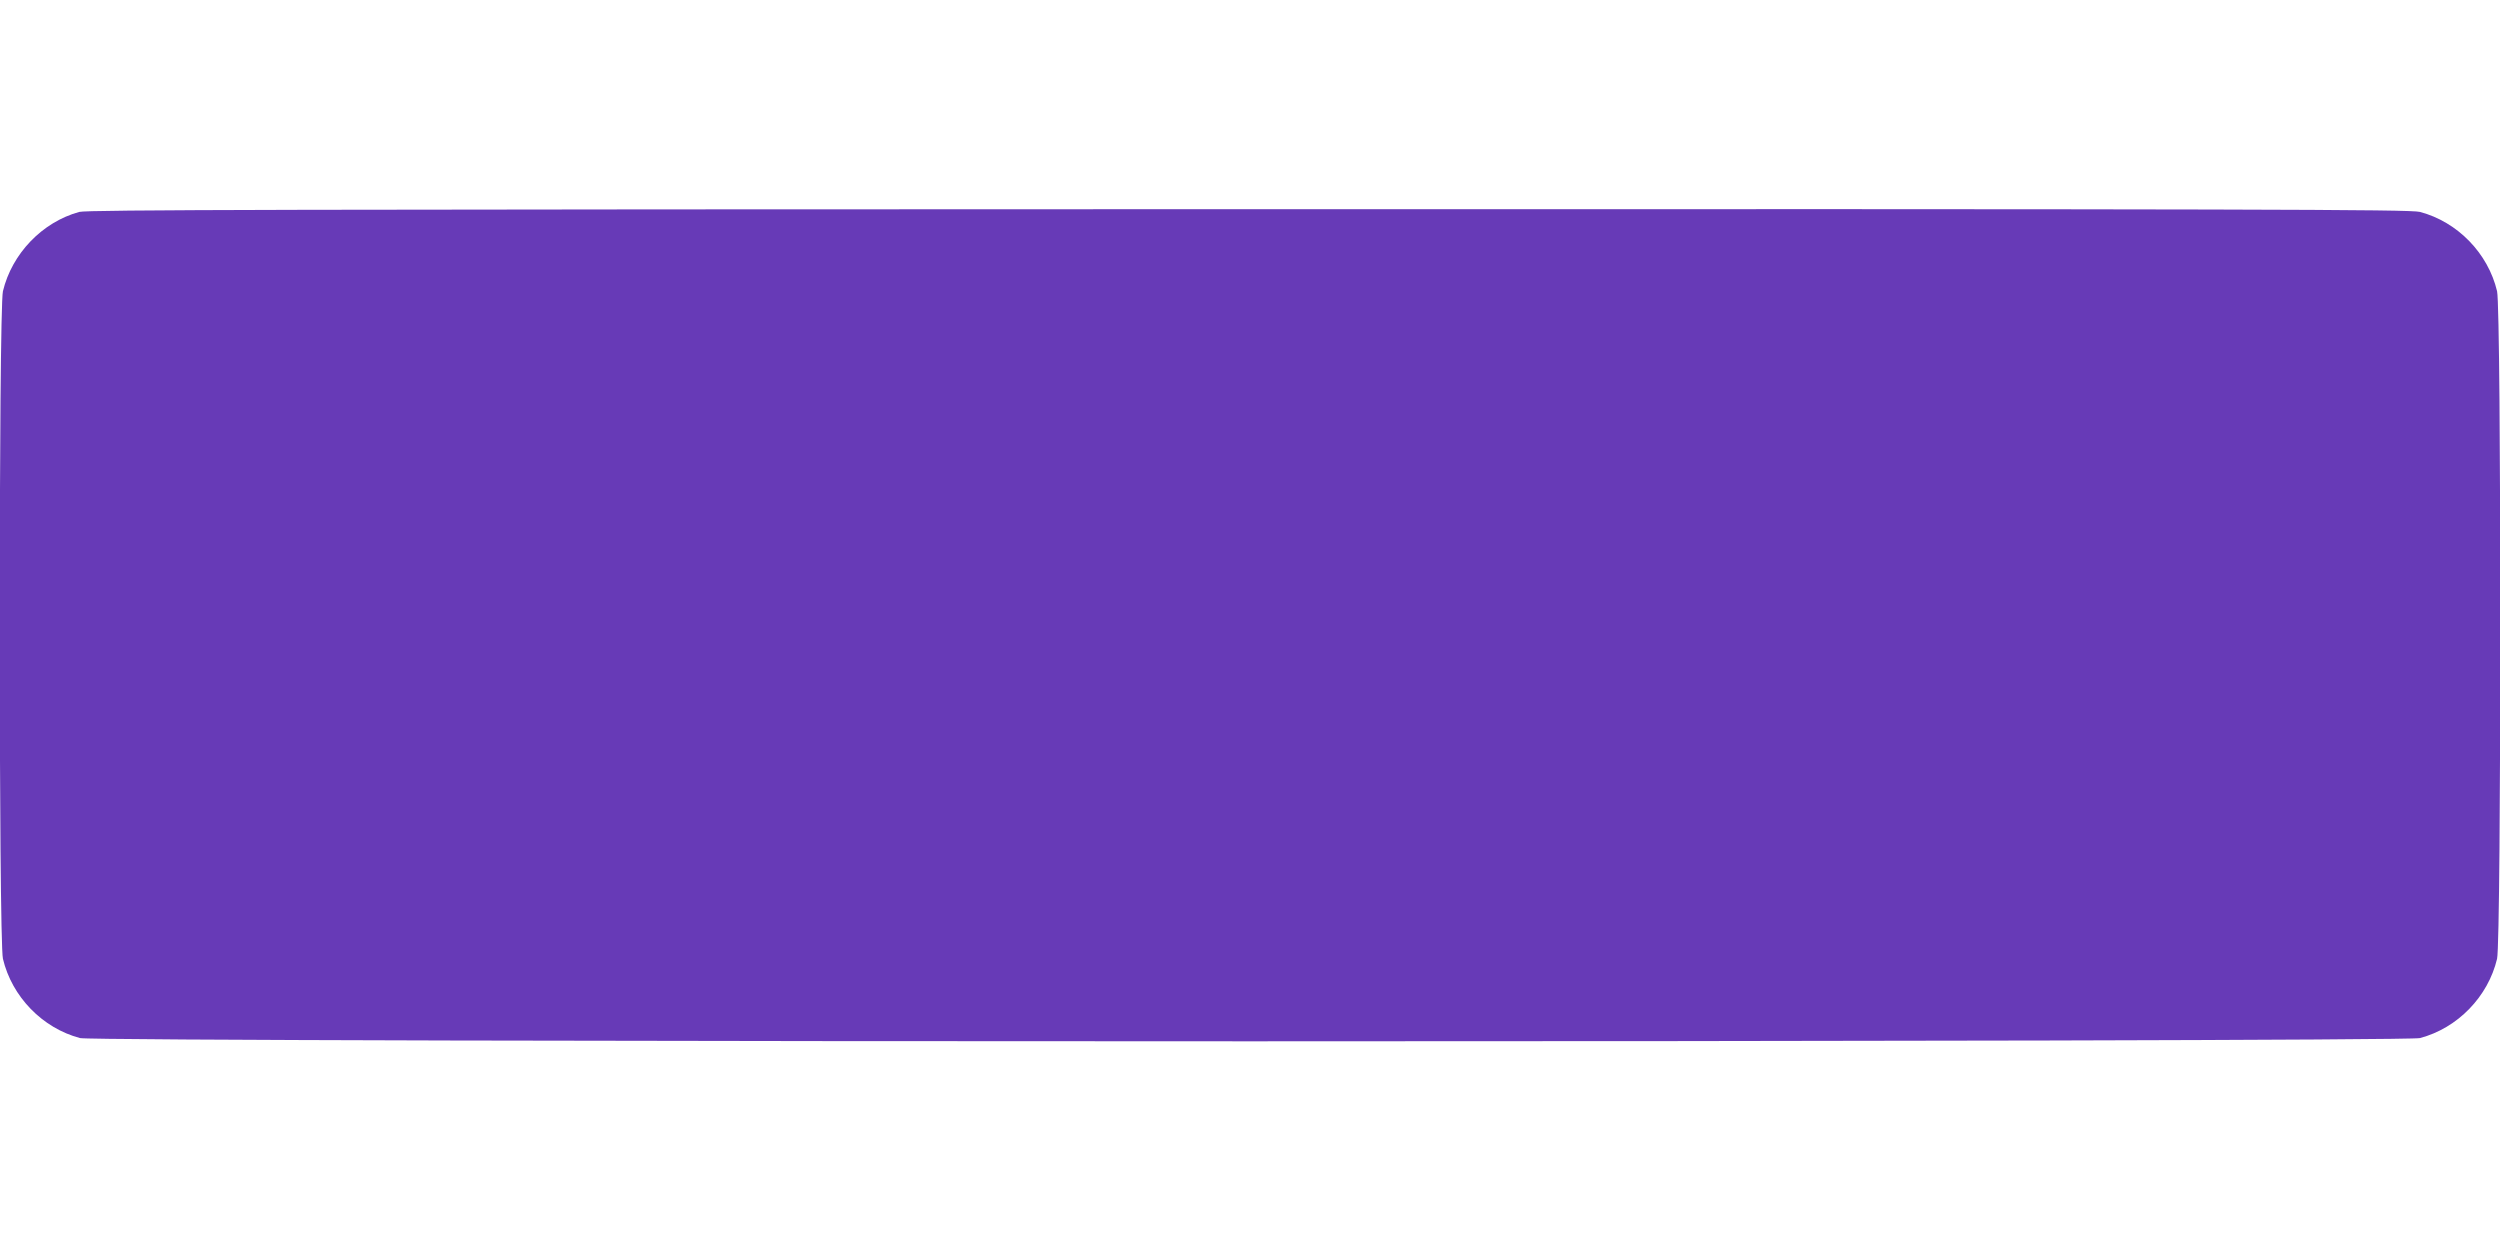 <?xml version="1.0" standalone="no"?>
<!DOCTYPE svg PUBLIC "-//W3C//DTD SVG 20010904//EN"
 "http://www.w3.org/TR/2001/REC-SVG-20010904/DTD/svg10.dtd">
<svg version="1.0" xmlns="http://www.w3.org/2000/svg"
 width="1280pt" height="640pt" viewBox="0 0 1280 640"
 preserveAspectRatio="xMidYMid meet">
<g transform="translate(0,640) scale(0.1,-0.1)"
fill="#673ab7" stroke="none">
<path d="M406 5315 c-190 -52 -345 -214 -391 -406 -22 -97 -22 -3321 0 -3418
46 -194 202 -355 395 -406 83 -22 11897 -22 11980 0 193 51 349 212 395 406
22 97 22 3321 0 3418 -46 194 -202 355 -395 406 -48 13 -814 15 -5995 14
-4961 -1 -5948 -3 -5989 -14z"/>
</g>
</svg>
